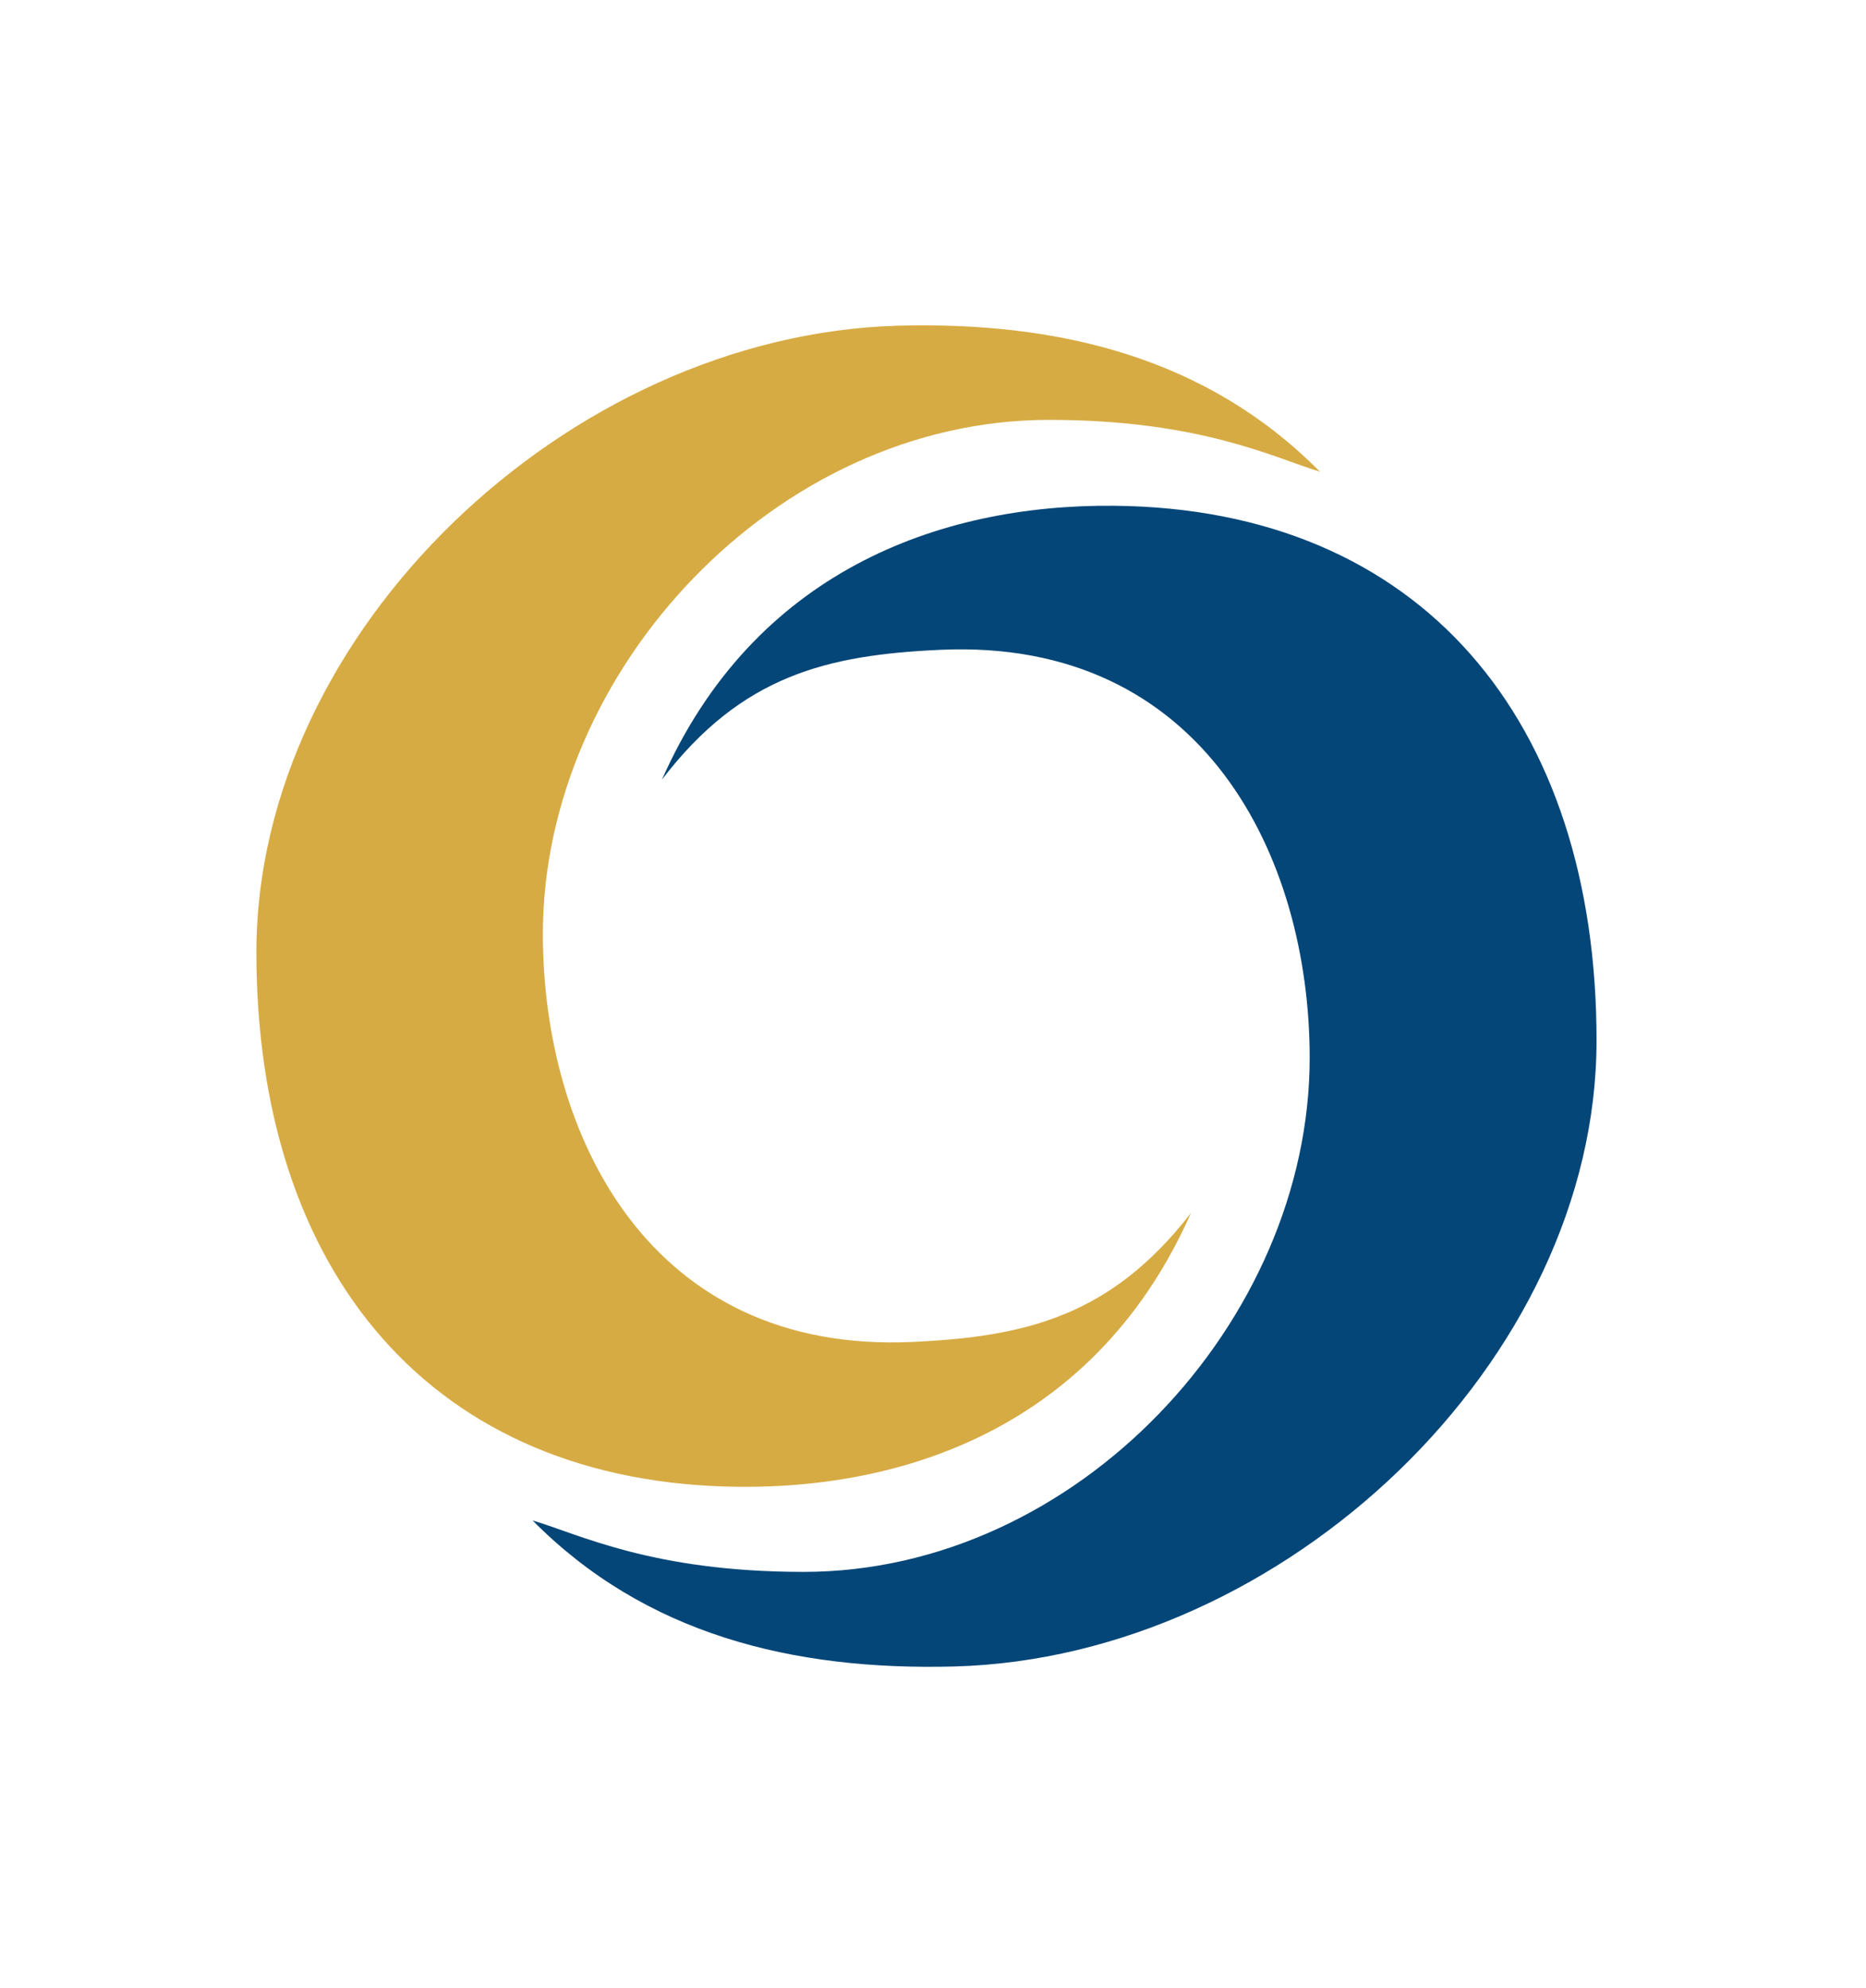 <?xml version="1.0" encoding="UTF-8"?>
<svg data-bbox="6.48 8.221 33.87 33.897" viewBox="0 0 47.16 50.23" xmlns="http://www.w3.org/2000/svg" data-type="color">
    <g>
        <path d="M23.05 33.91c-6.65.3-9.33-5.24-9.33-10.31 0-6.66 5.89-12.99 12.79-12.99 3.82 0 5.67.95 6.85 1.31-2.84-2.87-6.56-3.8-10.67-3.69-8.34.24-16.21 7.74-16.21 15.83s4.44 13.44 12.2 13.51c4.44.04 9.11-1.69 11.42-6.92-2.02 2.61-4.18 3.13-7.05 3.26" fill="#d7ab43" data-color="1"/>
        <path d="M23.77 16.42c6.65-.3 9.33 5.24 9.33 10.31 0 6.66-5.89 12.99-12.79 12.99-3.82 0-5.67-.95-6.85-1.3 2.84 2.87 6.56 3.8 10.67 3.69 8.34-.23 16.22-7.73 16.22-15.82s-4.44-13.44-12.2-13.51c-4.44-.04-9.11 1.69-11.42 6.92 2.01-2.63 4.17-3.15 7.04-3.28" fill="#054678" data-color="2"/>
    </g>
</svg>

